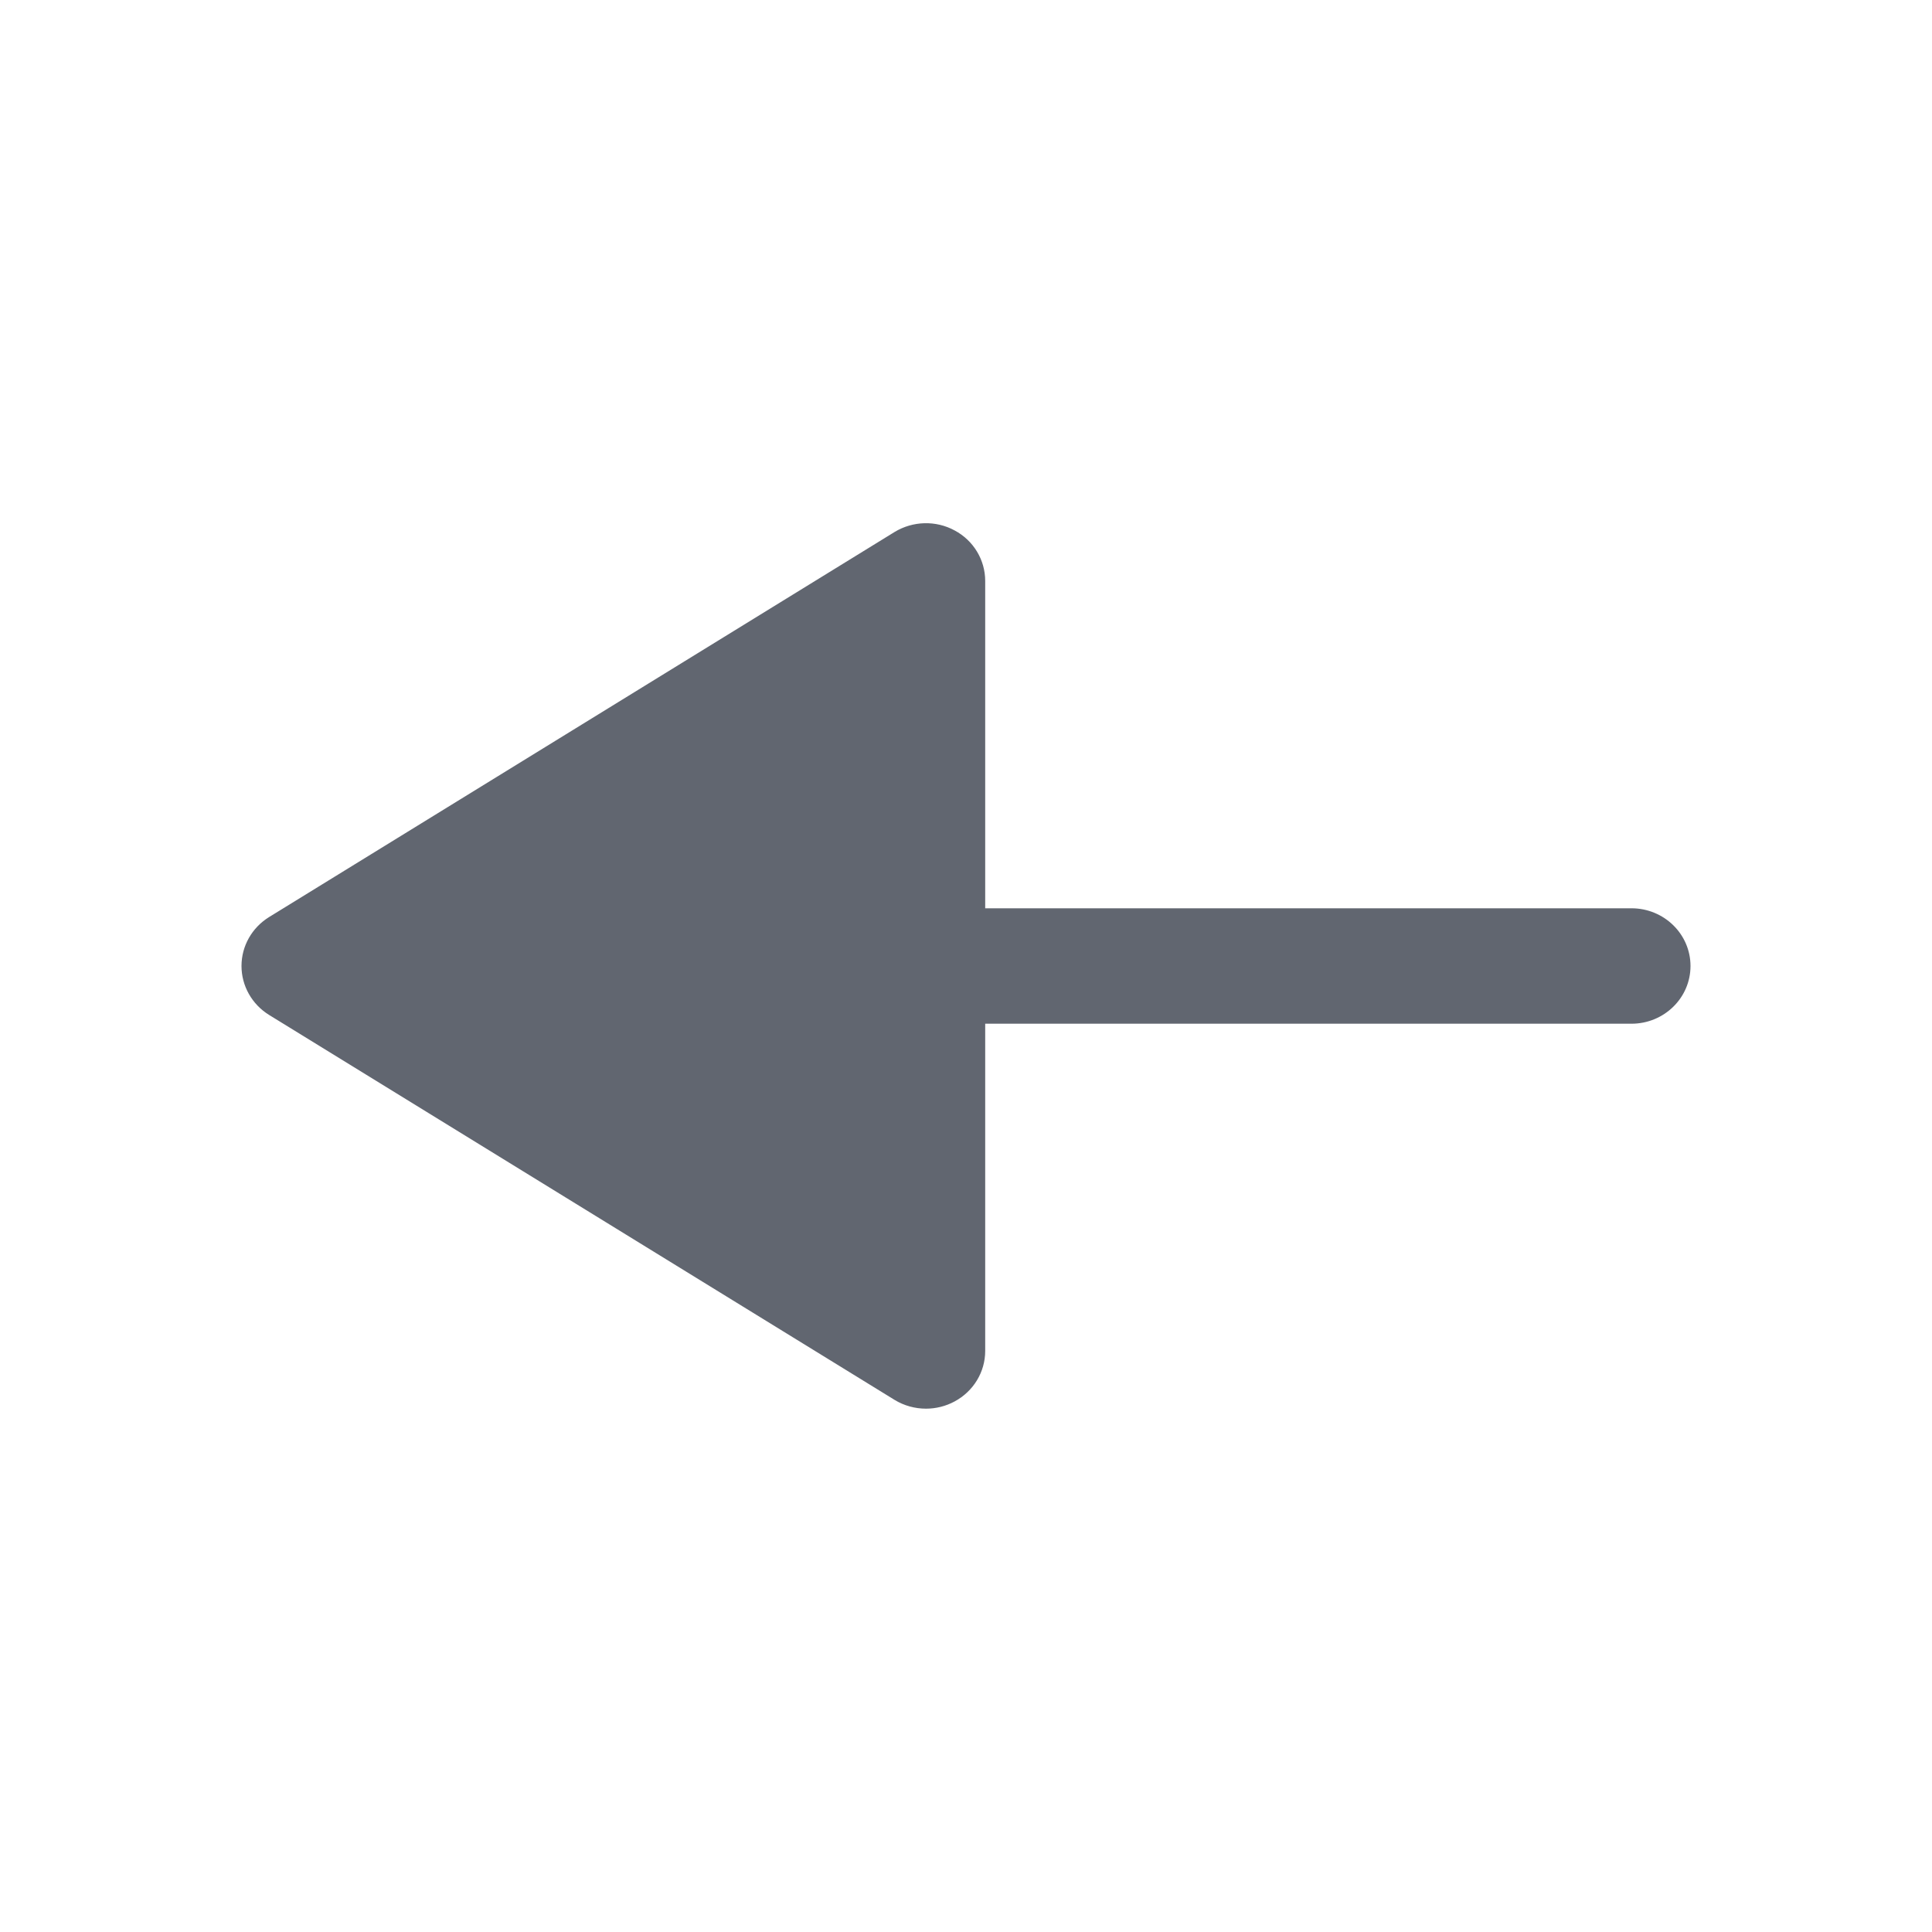 <svg width="16" height="16" viewBox="0 0 16 16" fill="none" xmlns="http://www.w3.org/2000/svg">
<g id="Arrow - Left 3">
<g id="Iconly/Bold/Arrow---Left-3">
<g id="Arrow---Left-3">
<path id="Vector" d="M7.906 11.606C8.062 11.522 8.159 11.362 8.159 11.188V8.478H13.511C13.781 8.478 14 8.264 14 8C14 7.736 13.781 7.522 13.511 7.522H8.159V4.811C8.159 4.637 8.062 4.476 7.906 4.393C7.75 4.308 7.559 4.314 7.408 4.406L2.228 7.595C2.086 7.683 2 7.835 2 8C2 8.164 2.086 8.317 2.228 8.405L7.408 11.593C7.488 11.642 7.579 11.666 7.669 11.666C7.75 11.666 7.832 11.646 7.906 11.606Z" fill="#616670"/>
</g>
</g>
</g>
</svg>
